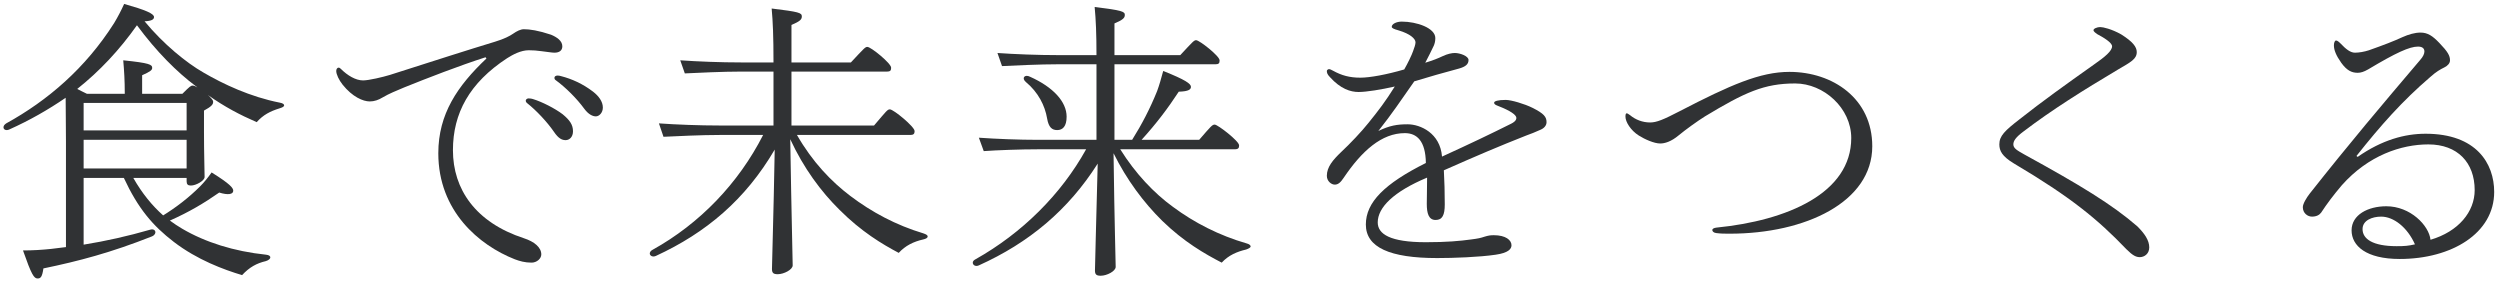 <svg width="361" height="41" viewBox="0 0 361 41" fill="none" xmlns="http://www.w3.org/2000/svg">
<path d="M340.272 22.524L340.448 22.656C343.968 20.192 347.268 19.312 350.26 19.312C357.608 19.312 360.16 23.624 360.16 27.716C360.16 33.7 354 37.396 346.52 37.396C341.68 37.396 339.568 35.504 339.568 33.26C339.568 31.016 341.944 29.784 344.584 29.784C348.06 29.784 350.744 32.556 350.964 34.624C355.012 33.436 357.344 30.576 357.344 27.452C357.344 23.492 354.88 20.852 350.656 20.852C346.74 20.852 341.988 22.436 338.16 26.748C336.928 28.2 336.004 29.432 335.168 30.708C334.904 31.06 334.464 31.28 333.848 31.28C333.232 31.28 332.528 30.796 332.528 29.916C332.528 29.432 333.056 28.552 333.54 27.936C339.348 20.588 343.968 15.132 349.468 8.664C349.908 8.18 350.084 7.74 350.084 7.432C350.084 6.948 349.732 6.728 349.16 6.728C347.928 6.728 345.992 7.608 341.944 10.028C341.328 10.38 340.888 10.512 340.448 10.512C339.568 10.512 338.864 10.16 338.072 9.06C337.324 8.004 337.016 7.212 337.016 6.552C337.016 6.156 337.148 5.848 337.324 5.848C337.5 5.848 337.72 6.024 337.984 6.288C338.732 7.08 339.392 7.608 340.052 7.608C340.624 7.608 341.416 7.476 342.076 7.256C344.188 6.508 345.684 5.936 346.916 5.364C347.796 4.968 348.72 4.704 349.512 4.704C350.568 4.704 351.272 5.188 352.24 6.2C353.472 7.476 353.78 8.048 353.78 8.708C353.78 9.148 353.428 9.5 352.988 9.72C352.372 10.028 351.8 10.336 350.92 11.128C346.872 14.604 343.792 18.08 340.272 22.524ZM348.72 35.284C347.62 32.82 345.64 31.28 343.836 31.28C342.56 31.28 341.152 31.808 341.152 33.084C341.152 34.492 342.604 35.548 346.08 35.548C347.224 35.548 347.752 35.504 348.72 35.284Z" fill="#303234"/>
<path d="M303.312 3.912C303.664 3.912 304.896 4.176 306.304 4.968C307.976 6.024 308.548 6.772 308.548 7.52C308.548 8.532 307.668 8.972 305.864 10.028C300.76 13.064 296.272 15.88 292.224 18.96C291.036 19.84 290.728 20.368 290.728 20.852C290.728 21.424 291.3 21.732 292.312 22.304C300.408 26.748 304.984 29.52 308.636 32.688C309.692 33.744 310.352 34.712 310.352 35.724C310.352 36.648 309.648 37.132 308.988 37.132C308.46 37.132 307.976 36.912 307.052 35.988C302.916 31.676 299.088 28.508 290.772 23.58C289.1 22.568 288.704 21.776 288.704 20.852C288.704 19.62 289.496 18.872 291.652 17.2C294.82 14.692 298.384 12.14 302.3 9.368C304.016 8.18 304.984 7.344 304.984 6.684C304.984 6.156 303.752 5.408 302.828 4.924C302.652 4.792 302.3 4.572 302.3 4.352C302.3 4.176 302.696 3.912 303.312 3.912Z" fill="#303234"/>
<path d="M242.548 16.056C249.852 12.272 254.164 10.38 258.388 10.38C264.68 10.38 270.356 14.252 270.356 21.116C270.356 29.168 260.72 33.744 249.764 33.744C249.016 33.744 248.532 33.744 247.828 33.656C247.432 33.612 247.256 33.392 247.256 33.216C247.256 33.04 247.476 32.908 247.872 32.864C258.08 31.852 267.32 27.892 267.32 19.928C267.32 15.616 263.36 12.052 259.224 12.052C254.736 12.052 251.964 13.328 246.2 16.804C245.144 17.464 243.428 18.696 242.416 19.532C241.316 20.456 240.392 20.72 239.732 20.72C238.852 20.72 237.488 20.104 236.652 19.576C235.464 18.828 234.716 17.596 234.716 16.848C234.716 16.54 234.76 16.364 234.892 16.364C234.98 16.364 235.156 16.452 235.376 16.628C236.168 17.288 237.18 17.684 238.28 17.684C239.204 17.684 240.172 17.288 242.548 16.056Z" fill="#303234"/>
<path d="M201.408 12.492C199.472 12.932 197.316 13.284 196.172 13.284C195.028 13.284 193.576 12.844 192.036 11.128C191.64 10.732 191.596 10.468 191.596 10.248C191.596 10.116 191.772 9.984 191.904 9.984C192.08 9.984 192.212 10.072 192.476 10.204C193.752 10.908 194.896 11.216 196.436 11.216C197.8 11.216 200.22 10.776 202.772 10.028C203.256 9.192 203.872 7.916 204.048 7.388C204.224 6.904 204.4 6.42 204.4 6.112C204.4 5.584 203.608 4.88 201.98 4.396C201.188 4.176 200.968 4.044 200.968 3.868C200.968 3.472 201.628 3.12 202.42 3.12C204.576 3.12 207.26 4.044 207.26 5.496C207.26 5.936 207.172 6.288 207.04 6.596C206.644 7.432 206.336 8.048 205.808 9.06C206.952 8.708 207.612 8.444 208.36 8.092C209.02 7.784 209.636 7.652 210.076 7.652C210.824 7.652 212.056 8.092 212.056 8.664C212.056 9.28 211.616 9.632 210.692 9.896C208.052 10.6 206.732 10.996 204.224 11.744C202.244 14.56 201.056 16.364 199.032 18.916C200.66 18.124 201.76 17.948 203.256 17.948C205.104 17.948 207.964 19.224 208.228 22.612C212.364 20.72 215.136 19.4 218.216 17.86C218.568 17.684 218.964 17.42 218.964 17.024C218.964 16.584 218.04 15.968 216.456 15.352C215.884 15.132 215.752 15.044 215.752 14.824C215.752 14.604 216.324 14.428 217.424 14.428C218.216 14.428 220.152 15 221.296 15.572C222.968 16.408 223.32 16.892 223.32 17.64C223.32 18.124 222.968 18.52 222.44 18.74C221.78 19.048 220.988 19.356 220.372 19.576C216.368 21.16 213.464 22.392 208.492 24.592C208.58 26.352 208.624 27.628 208.624 29.52C208.624 31.06 208.272 31.764 207.304 31.764C206.292 31.764 206.028 30.796 206.028 29.432C206.028 28.728 206.072 27.1 206.072 25.648C201.232 27.672 198.944 29.96 198.944 32.116C198.944 33.788 200.704 34.976 205.896 34.976C208.888 34.976 210.824 34.8 212.408 34.58C213.464 34.448 213.816 34.36 214.344 34.184C214.916 34.008 215.224 33.964 215.708 33.964C217.424 33.964 218.26 34.668 218.26 35.416C218.26 35.944 217.82 36.516 215.972 36.78C213.596 37.132 209.9 37.264 207.524 37.264C200.704 37.264 197.228 35.724 197.228 32.424C197.228 29.212 199.912 26.528 205.896 23.536C205.852 20.324 204.576 19.224 202.86 19.224C199.516 19.224 196.656 21.776 194.016 25.692C193.576 26.352 193.224 26.66 192.74 26.66C192.256 26.66 191.596 26.176 191.596 25.384C191.596 24.108 192.476 23.096 193.664 21.952C194.94 20.764 196.612 19.004 197.624 17.728C199.076 15.924 200 14.736 201.408 12.492Z" fill="#303234"/>
<path d="M178.352 21.556H161.764C163.964 25.076 166.648 27.892 169.376 29.872C172.456 32.16 176.064 34.008 180.024 35.152C180.376 35.24 180.596 35.416 180.596 35.592C180.596 35.724 180.332 35.9 179.936 36.032C178.616 36.34 177.384 36.868 176.416 37.924C173.952 36.648 170.96 34.932 167.836 31.896C165.152 29.256 162.688 25.956 160.796 22.128C160.928 32.424 161.104 37.572 161.104 38.54C161.104 39.156 159.828 39.816 158.948 39.816C158.332 39.816 158.112 39.64 158.112 39.068C158.112 38.012 158.288 32.732 158.508 23.624C154.24 30.356 148.564 35.064 141.348 38.32C140.864 38.54 140.468 38.276 140.468 37.924C140.468 37.748 140.6 37.572 140.864 37.44C147.596 33.656 153.228 28.068 156.836 21.556H150.016C147.332 21.556 143.856 21.688 142.052 21.82L141.348 19.884C143.812 20.06 147.112 20.192 149.972 20.192H158.332V9.28H152.876C150.148 9.28 146.54 9.456 144.692 9.544L144.032 7.652C146.496 7.828 149.884 7.96 152.832 7.96H158.332C158.332 4.88 158.244 2.856 158.068 1.008C162.028 1.492 162.424 1.668 162.424 2.152C162.424 2.592 162.16 2.856 160.928 3.384V7.96H170.432C172.236 6.024 172.412 5.804 172.72 5.804C173.204 5.804 176.108 8.092 176.108 8.708V8.796C176.108 9.148 175.932 9.28 175.536 9.28H160.928V20.192H163.48C164.888 17.948 166.076 15.66 167.088 13.152C167.396 12.316 167.66 11.392 167.968 10.248C171.18 11.524 171.972 12.096 171.972 12.536C171.972 12.888 171.708 13.196 170.212 13.24C168.628 15.66 167 17.816 164.844 20.192H173.16C174.876 18.212 175.052 17.992 175.404 17.992C175.844 17.992 178.924 20.368 178.924 20.984V21.072C178.924 21.38 178.748 21.556 178.352 21.556ZM151.204 17.112C150.896 15.264 149.928 13.328 148.124 11.832C147.464 11.26 147.992 10.688 148.74 11.084C152.084 12.58 154.02 14.692 154.02 16.848C154.02 18.256 153.448 18.784 152.656 18.784C151.908 18.784 151.424 18.388 151.204 17.112Z" fill="#303234"/>
<path d="M131.492 19.488H115.08C117.324 23.404 120.052 26.22 122.78 28.288C125.86 30.62 129.38 32.512 133.34 33.7C133.736 33.832 133.956 33.964 133.956 34.14C133.956 34.36 133.692 34.492 133.296 34.58C131.932 34.888 130.744 35.46 129.776 36.516C127.356 35.24 124.364 33.436 121.24 30.312C118.556 27.672 116.048 24.284 114.112 20.104C114.288 31.28 114.464 37.352 114.464 38.32C114.464 38.936 113.188 39.596 112.308 39.596C111.692 39.596 111.472 39.42 111.472 38.848C111.472 37.748 111.692 31.588 111.868 21.6C107.644 28.816 101.968 33.612 94.708 36.956C94.224 37.176 93.828 36.912 93.828 36.604C93.828 36.428 93.96 36.208 94.224 36.076C101.044 32.292 106.632 26.484 110.196 19.488H103.992C101.264 19.488 97.656 19.664 95.808 19.752L95.148 17.816C97.612 17.992 101 18.124 103.948 18.124H111.692V10.336H107.072C104.344 10.336 100.736 10.512 98.888 10.6L98.228 8.708C100.692 8.884 104.08 9.016 107.028 9.016H111.692C111.692 5.188 111.604 3.164 111.428 1.228C115.388 1.712 115.784 1.844 115.784 2.372C115.784 2.812 115.52 3.076 114.288 3.604V9.016H122.868C124.76 6.992 124.936 6.772 125.244 6.772C125.772 6.772 128.676 9.148 128.676 9.764V9.852C128.676 10.204 128.5 10.336 128.104 10.336H114.288V18.124H126.212C128.016 16.012 128.148 15.792 128.5 15.792C129.028 15.792 132.064 18.3 132.064 18.916V19.004C132.064 19.312 131.888 19.488 131.492 19.488Z" fill="#303234"/>
<path d="M76.316 14.208C76.58 14.208 76.8 14.252 76.932 14.296C78.252 14.692 80.144 15.66 81.244 16.496C82.256 17.332 82.74 17.992 82.74 18.96C82.74 19.796 82.212 20.236 81.684 20.236C81.2 20.236 80.672 20.06 79.968 19.004C79 17.596 77.416 15.924 76.14 14.912C75.964 14.78 75.92 14.648 75.92 14.516C75.92 14.384 76.096 14.208 76.316 14.208ZM80.54 10.908C80.672 10.908 80.892 10.952 81.024 10.996C82.564 11.392 84.148 12.096 85.644 13.24C86.436 13.856 87.052 14.648 87.052 15.528C87.052 16.276 86.524 16.804 86.04 16.804C85.6 16.804 84.984 16.54 84.368 15.704C83.312 14.252 81.684 12.624 80.232 11.568C80.1 11.48 80.056 11.348 80.056 11.26C80.056 11.04 80.232 10.908 80.54 10.908ZM70.244 8.444L70.112 8.268C66.284 9.5 61.752 11.26 58.364 12.624C57.22 13.108 56.208 13.504 55.24 14.076C54.668 14.428 54.052 14.648 53.392 14.648C52.424 14.648 50.884 13.988 49.476 12.228C48.948 11.568 48.552 10.732 48.552 10.248C48.552 9.94 48.728 9.764 48.904 9.764C48.992 9.764 49.08 9.808 49.212 9.94C50.18 10.908 51.368 11.612 52.424 11.612C53.26 11.612 55.284 11.128 56.296 10.82C62.764 8.752 67.56 7.212 71.476 6.024C72.796 5.628 73.632 5.188 74.072 4.88C74.644 4.484 75.172 4.22 75.656 4.22C76.492 4.22 77.724 4.396 79.572 5.012C80.408 5.364 81.2 5.892 81.2 6.684C81.2 7.3 80.76 7.608 80.056 7.608C79.704 7.608 78.956 7.476 78.164 7.388C77.504 7.3 77.02 7.256 76.36 7.256C75.216 7.256 74.072 7.872 73.236 8.4C67.78 11.964 65.404 16.364 65.404 21.688C65.404 27.32 68.66 32.116 75.656 34.404C77.152 34.888 78.164 35.724 78.164 36.736C78.164 37.352 77.504 37.924 76.756 37.924C75.788 37.924 75.04 37.704 74.336 37.44C69.188 35.416 63.292 30.488 63.292 22.128C63.292 16.452 66.064 12.404 70.244 8.444Z" fill="#303234"/>
<path d="M9.524 35.68V20.456C9.524 17.772 9.48 15.968 9.48 14.12C6.972 15.836 4.288 17.376 1.34 18.696C0.856 18.916 0.504 18.696 0.504 18.388C0.504 18.168 0.636 17.992 0.9 17.816C6.884 14.516 12.34 9.852 16.476 3.34C17.004 2.46 17.488 1.536 17.928 0.568C21.052 1.448 22.24 1.976 22.24 2.46C22.24 2.812 21.888 3.032 20.876 3.076C23.604 6.376 26.904 9.06 29.368 10.468C32.228 12.14 36.144 13.988 40.412 14.824C40.852 14.912 41.028 15.044 41.028 15.22C41.028 15.396 40.764 15.528 40.324 15.66C39.048 16.056 37.992 16.584 37.068 17.64C34.648 16.584 32.448 15.44 30.028 13.724C30.468 14.12 30.776 14.472 30.776 14.648V14.736C30.776 15.088 30.512 15.396 29.456 15.968V19.004C29.456 22.216 29.544 24.592 29.544 25.56C29.544 26.088 28.312 26.792 27.564 26.792C27.124 26.792 26.948 26.616 26.948 26.176V25.692H19.248C20.524 27.936 21.976 29.696 23.56 31.104C25.408 29.96 27.256 28.552 28.884 26.924C29.5 26.308 30.028 25.648 30.556 24.9C33.24 26.572 33.68 27.144 33.68 27.54C33.68 28.068 32.932 28.2 31.656 27.804C29.456 29.344 27.3 30.62 24.528 31.852C25.144 32.292 25.716 32.688 26.332 33.04C29.632 34.976 33.768 36.296 38.432 36.78C39.268 36.868 39.224 37.44 38.388 37.704C37.068 38.012 36.012 38.584 34.956 39.728C32.316 38.936 28.488 37.528 25.1 34.932C22.064 32.6 19.952 30.136 17.884 25.692H12.076V35.328C15.332 34.8 18.456 34.096 21.668 33.172C22.504 32.908 22.768 33.788 21.932 34.14C16.036 36.472 11.372 37.704 6.268 38.76C6.092 39.992 5.872 40.212 5.432 40.212C4.904 40.212 4.552 39.684 3.32 36.164C4.728 36.164 6.136 36.076 7.368 35.944L9.524 35.68ZM20.524 13.548H26.332C27.432 12.448 27.564 12.36 27.828 12.36C27.96 12.36 28.224 12.448 28.488 12.624C28.444 12.536 28.312 12.492 28.224 12.404C25.584 10.424 22.636 7.52 19.776 3.648C17.224 7.256 14.364 10.292 11.152 12.844C11.592 13.064 12.076 13.328 12.56 13.548H18.016V13.416C18.016 11.656 17.928 10.204 17.796 8.708C21.624 9.104 21.976 9.324 21.976 9.808C21.976 10.116 21.712 10.336 20.524 10.864V13.548ZM12.076 24.328H26.948V20.192H12.076V24.328ZM26.948 14.868H12.076V18.828H26.948V14.868Z" fill="#303234"/>
</svg>
